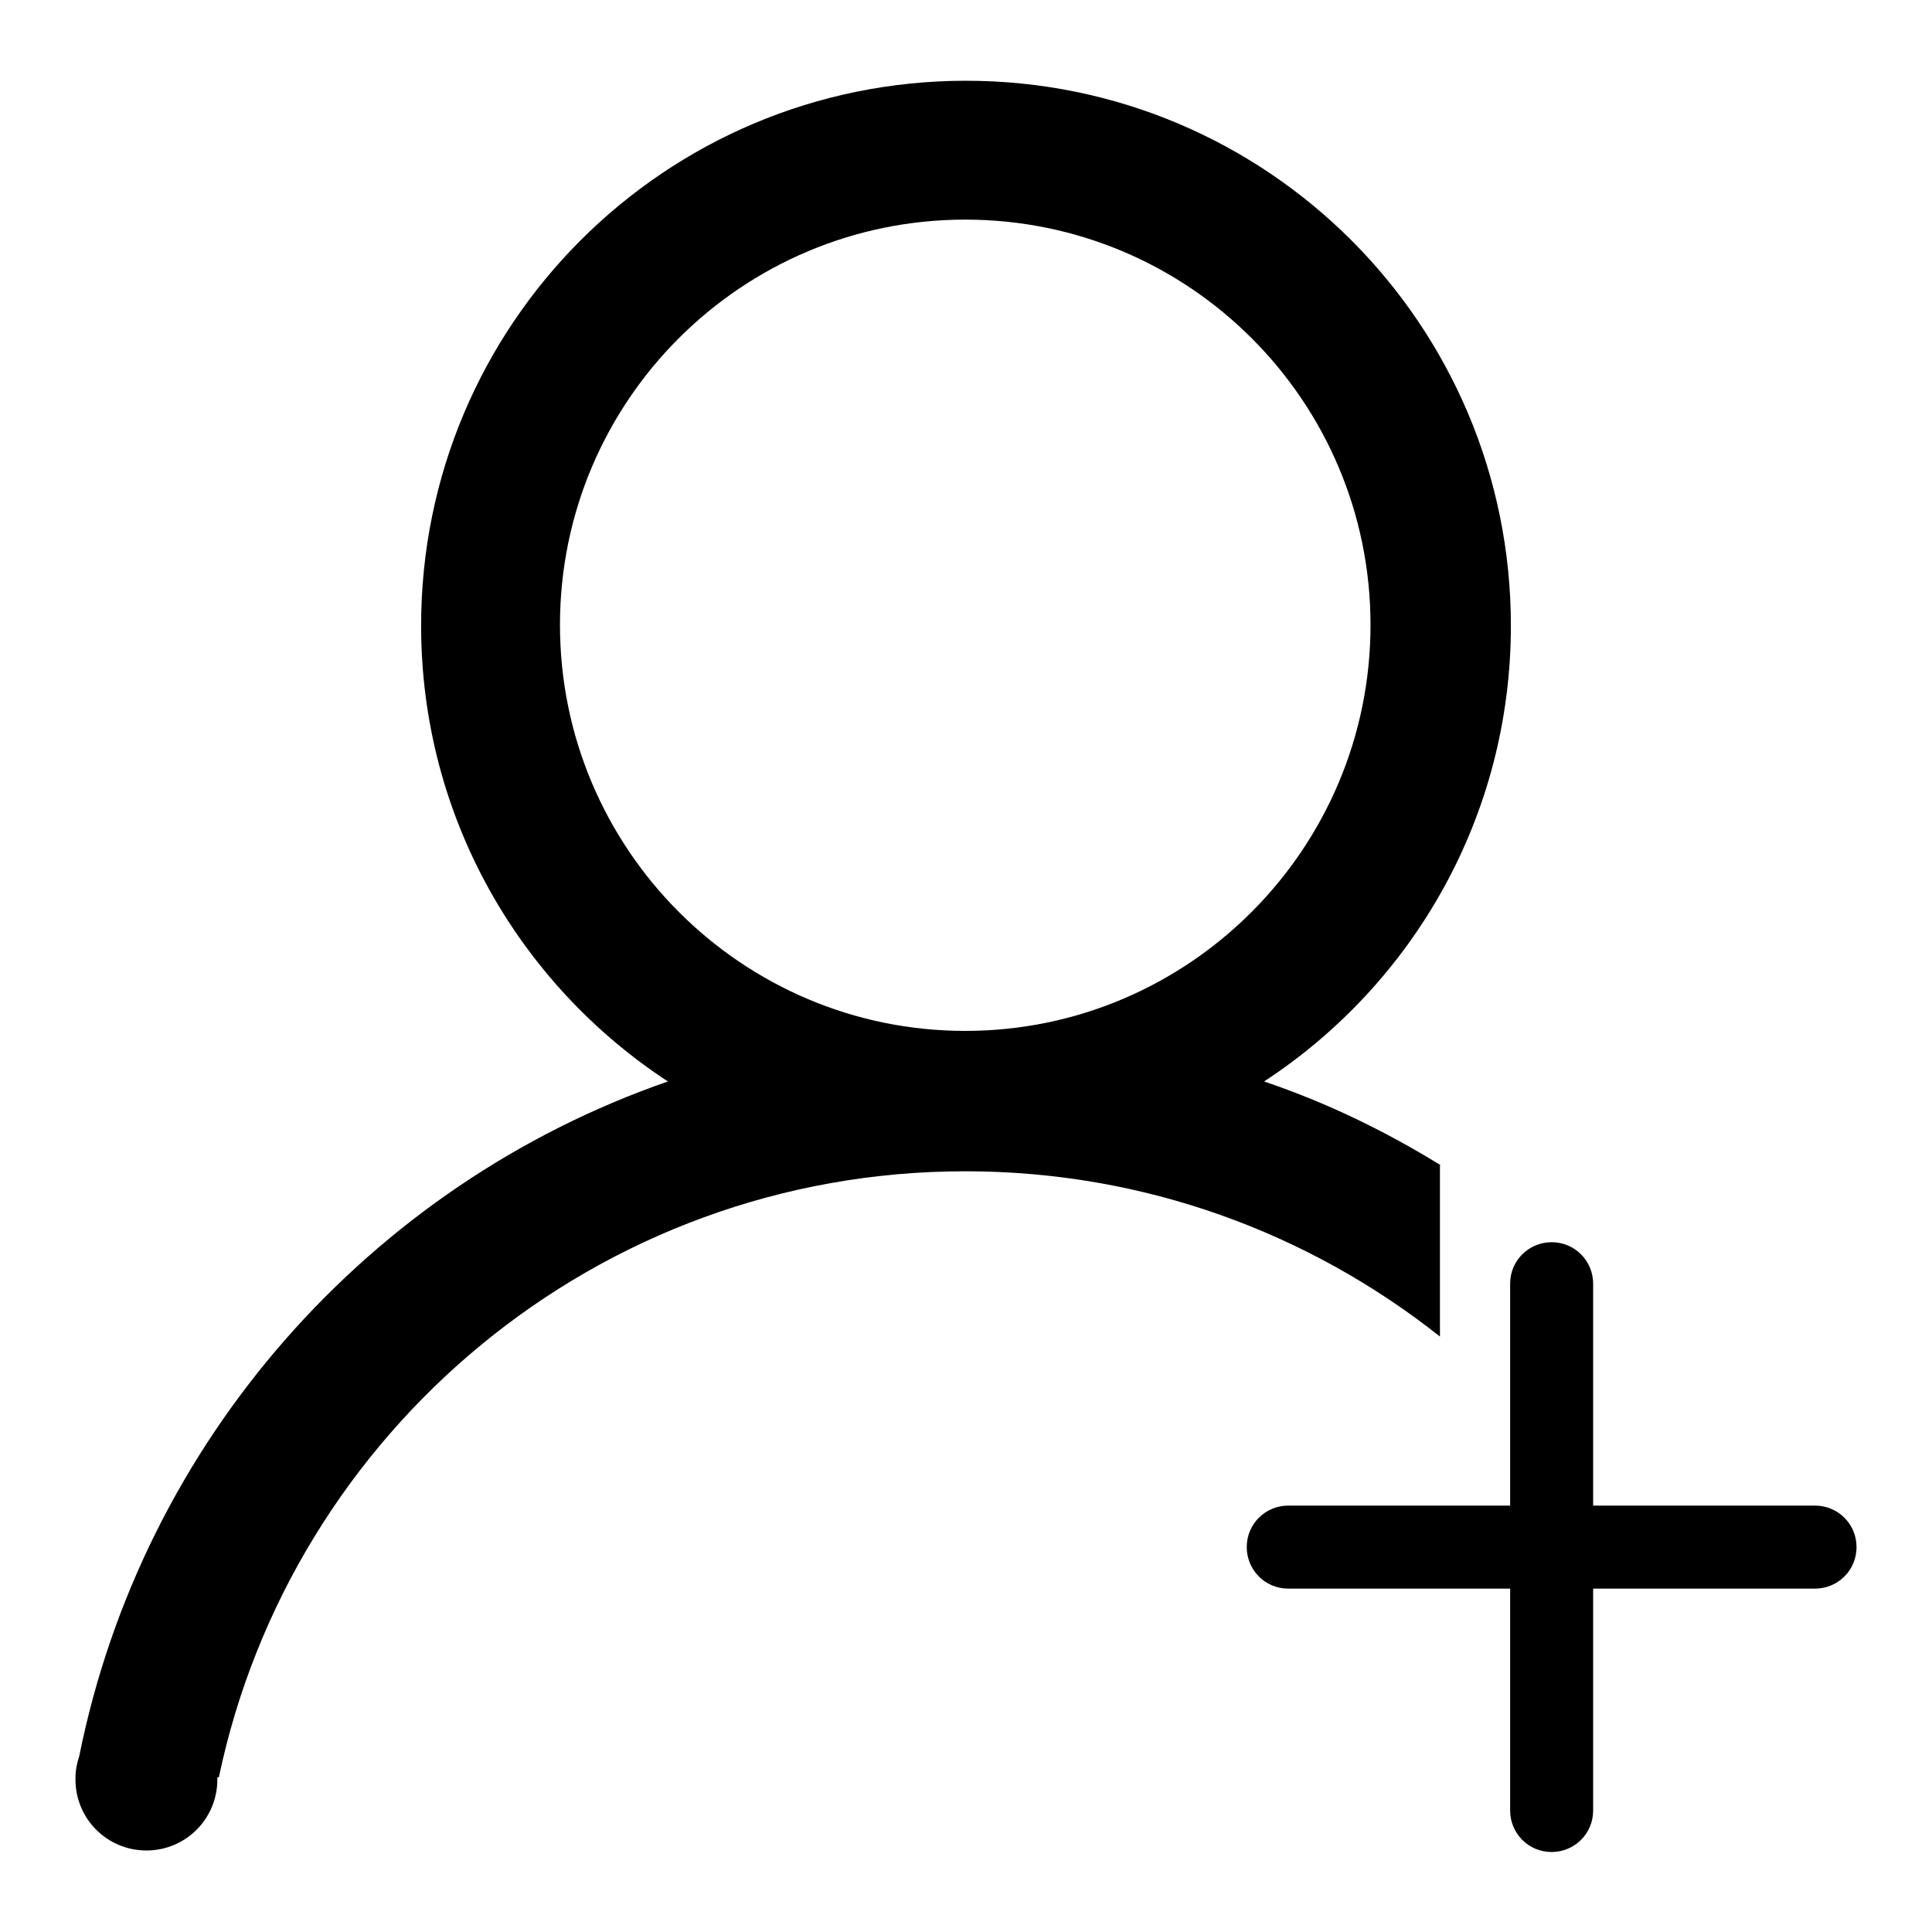 <?xml version="1.0" encoding="utf-8"?>
<!-- Svg Vector Icons : http://www.onlinewebfonts.com/icon -->
<!DOCTYPE svg PUBLIC "-//W3C//DTD SVG 1.1//EN" "http://www.w3.org/Graphics/SVG/1.1/DTD/svg11.dtd">
<svg version="1.1" xmlns="http://www.w3.org/2000/svg" xmlns:xlink="http://www.w3.org/1999/xlink" x="0px" y="0px" viewBox="0 0 256 256" enable-background="new 0 0 256 256" xml:space="preserve">
<g><g><path fill="#000000" d="M240.5,199.5h-29.4v-29.4c0-3-2.4-5.5-5.5-5.5c-3,0-5.5,2.4-5.5,5.5v29.4h-29.4c-3,0-5.5,2.4-5.5,5.5c0,3,2.4,5.5,5.5,5.5h29.4v29.4c0,3,2.4,5.5,5.5,5.5c3,0,5.5-2.4,5.5-5.5v-29.4h29.4c3,0,5.5-2.4,5.5-5.5S243.5,199.5,240.5,199.5z"/><path fill="#000000" d="M190.9,154.4c-7.3-4.5-15.1-8.3-23.4-11.1c19.7-12.9,32.7-35.1,32.7-60.4c0-39.9-32.3-72.2-72.2-72.2S55.8,43,55.8,82.9c0,25.3,13,47.5,32.7,60.4C49,157,18.9,190.9,10.5,232.7c-0.3,0.9-0.5,1.9-0.5,2.8c0,0,0,0,0,0l0,0c0,0.1,0,0.2,0,0.3c0,5.2,4.2,9.4,9.4,9.4s9.4-4.2,9.4-9.4c0-0.1,0-0.2,0-0.3h0.2c9.6-45.8,50.2-80.3,98.9-80.3c23.8,0,45.6,8.2,62.9,21.9V154.4L190.9,154.4z M74.2,82.8c0-29.7,24.1-53.7,53.7-53.7c29.7,0,53.7,24.1,53.7,53.7c0,29.7-24.1,53.8-53.7,53.8C98.3,136.6,74.2,112.5,74.2,82.8z"/></g></g>
</svg>